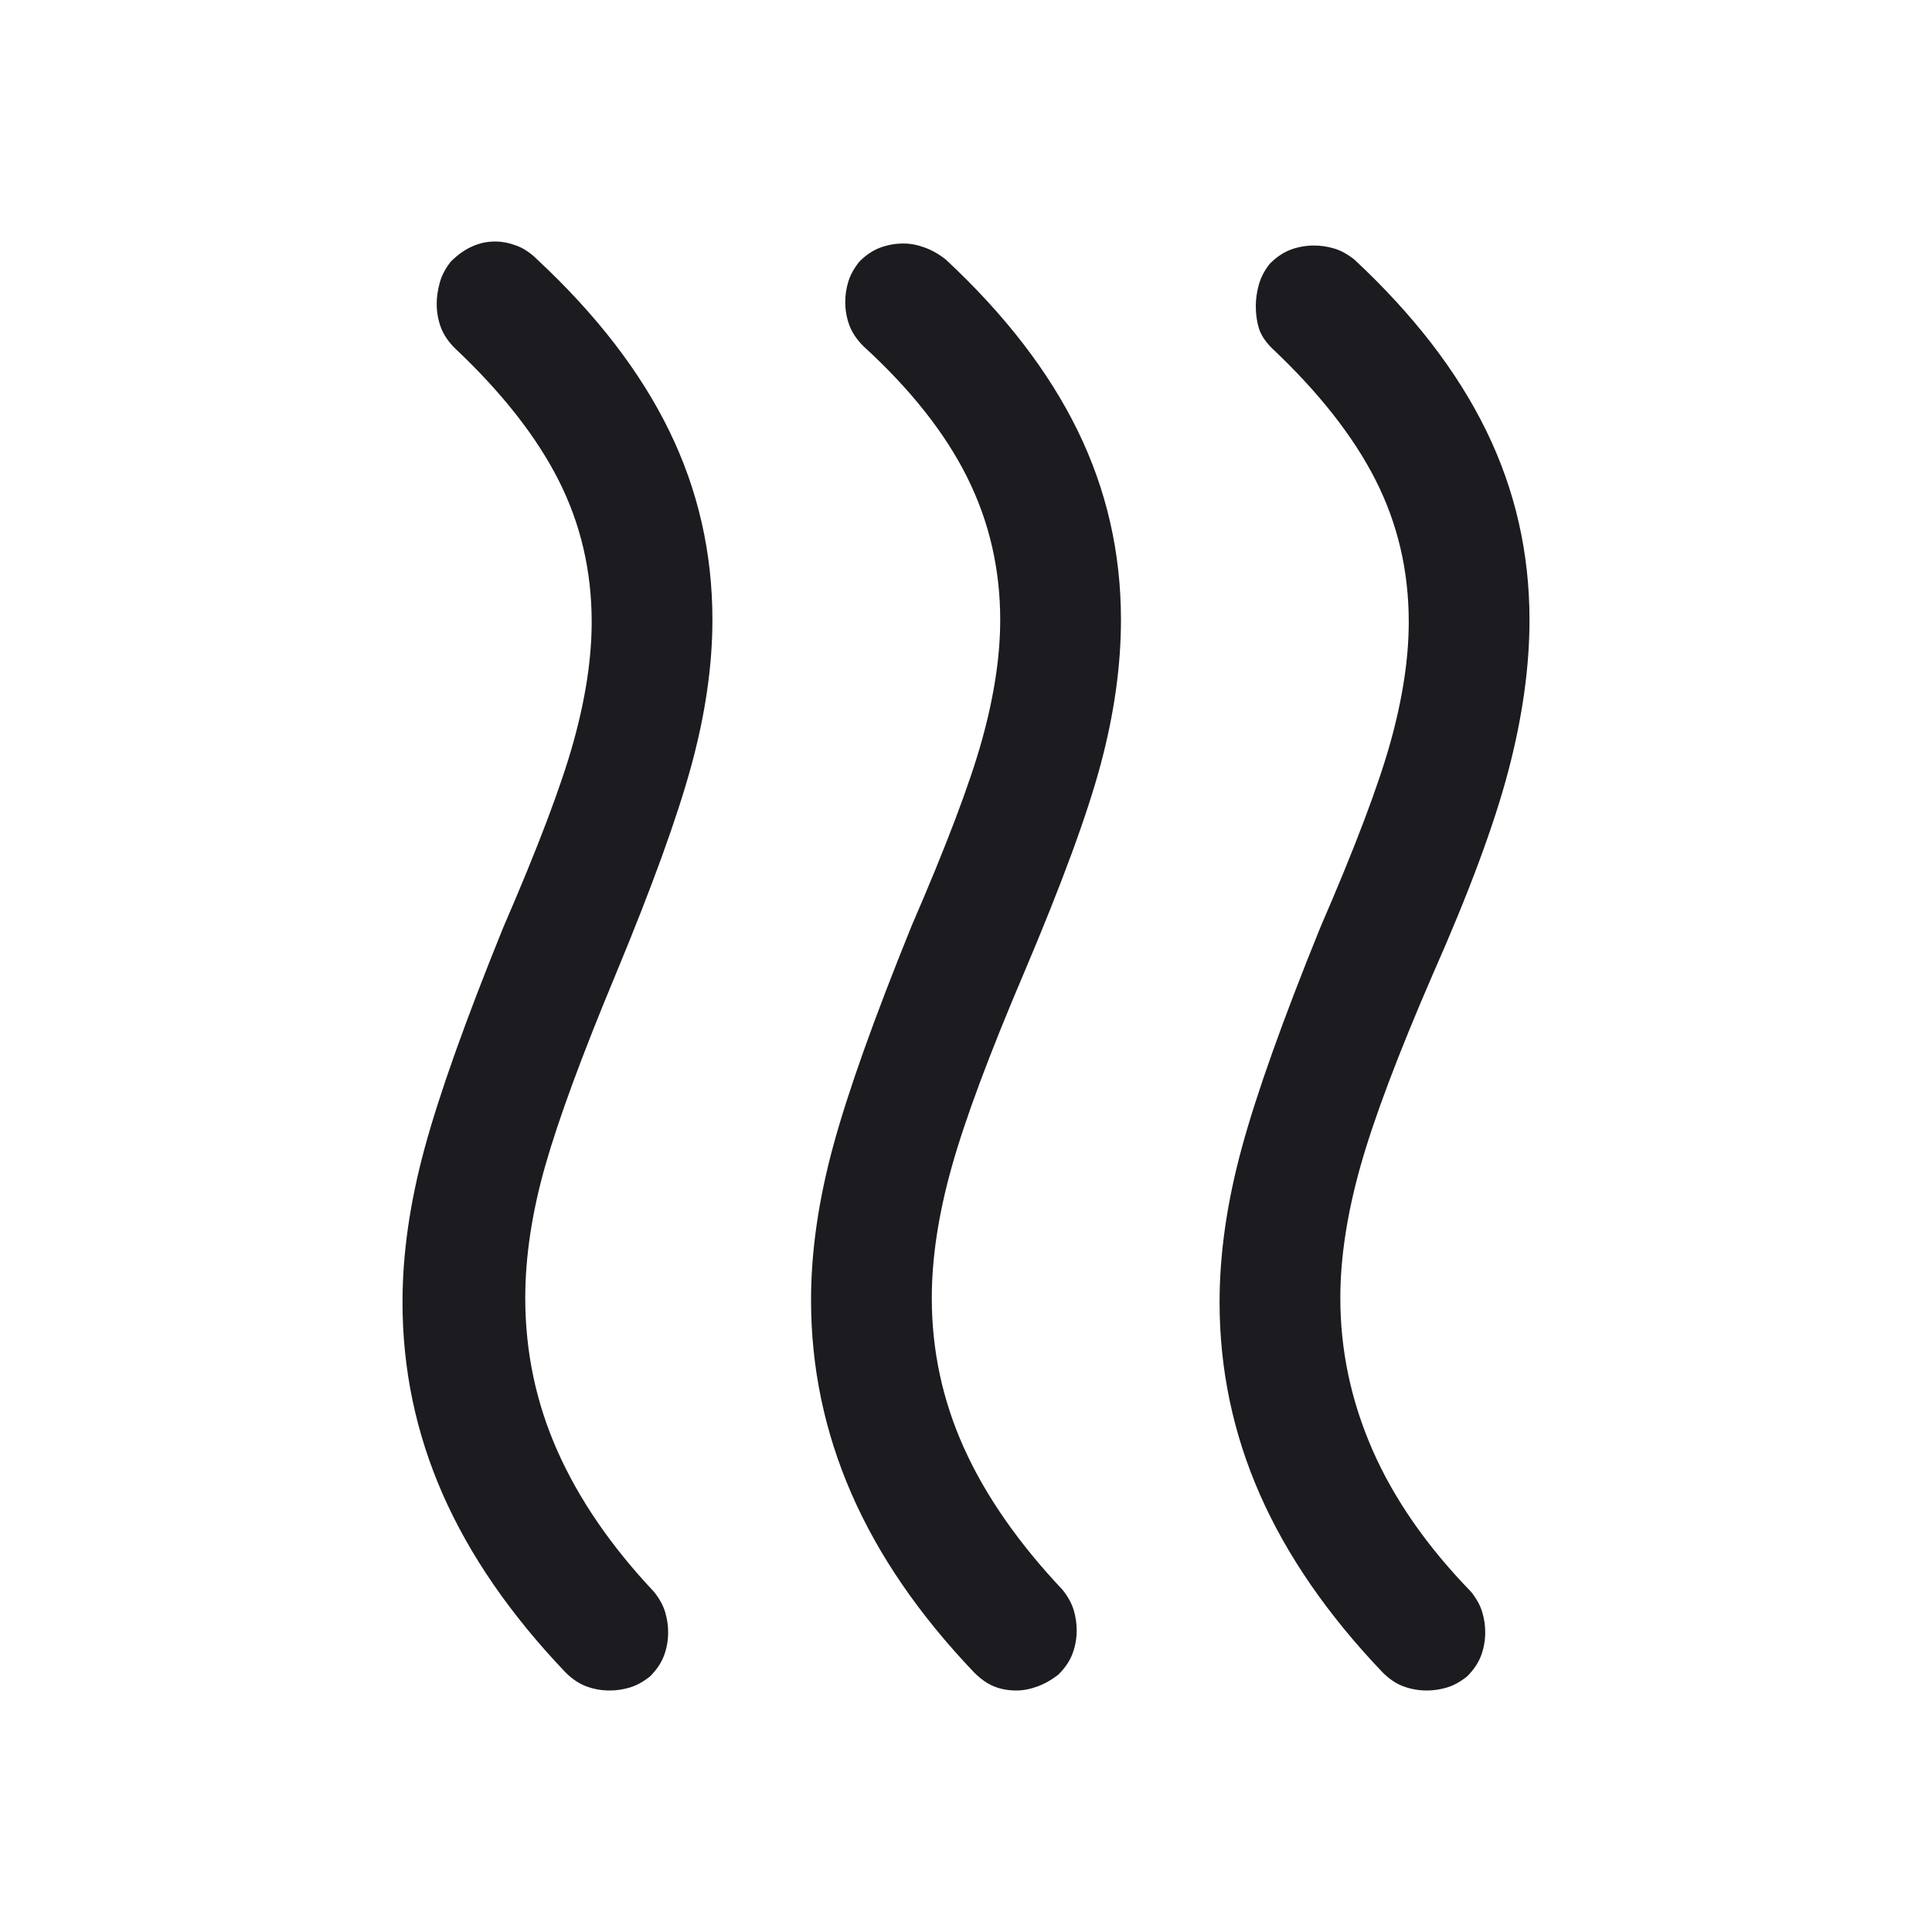 <svg width="48" height="48" viewBox="0 0 48 48" fill="none" xmlns="http://www.w3.org/2000/svg">
<mask id="mask0_813_365" style="mask-type:alpha" maskUnits="userSpaceOnUse" x="0" y="0" width="48" height="48">
<rect width="48" height="48" fill="#D9D9D9"/>
</mask>
<g mask="url(#mask0_813_365)">
<path d="M26.3 41.6C26.133 41.733 25.958 41.833 25.775 41.9C25.592 41.967 25.417 42 25.25 42C25.05 42 24.867 41.967 24.7 41.9C24.533 41.833 24.367 41.717 24.2 41.55C22.833 40.117 21.817 38.633 21.15 37.1C20.483 35.567 20.15 33.967 20.15 32.3C20.15 31.1 20.333 29.825 20.7 28.475C21.067 27.125 21.717 25.3 22.65 23C23.517 21 24.1 19.458 24.4 18.375C24.7 17.292 24.85 16.3 24.85 15.4C24.85 14.133 24.575 12.95 24.025 11.85C23.475 10.75 22.617 9.667 21.45 8.6C21.283 8.433 21.167 8.258 21.1 8.075C21.033 7.892 21 7.7 21 7.5C21 7.333 21.025 7.167 21.075 7C21.125 6.833 21.217 6.667 21.35 6.5C21.517 6.333 21.692 6.217 21.875 6.15C22.058 6.083 22.25 6.05 22.45 6.05C22.617 6.05 22.792 6.083 22.975 6.15C23.158 6.217 23.333 6.317 23.5 6.45C24.967 7.817 26.058 9.233 26.775 10.7C27.492 12.167 27.85 13.733 27.85 15.4C27.85 16.533 27.683 17.725 27.35 18.975C27.017 20.225 26.383 21.95 25.45 24.15C24.583 26.183 23.983 27.792 23.65 28.975C23.317 30.158 23.15 31.25 23.15 32.25C23.15 33.55 23.417 34.792 23.95 35.975C24.483 37.158 25.3 38.333 26.4 39.5C26.533 39.667 26.625 39.833 26.675 40C26.725 40.167 26.75 40.333 26.75 40.5C26.75 40.7 26.717 40.892 26.65 41.075C26.583 41.258 26.467 41.433 26.3 41.6ZM36.45 41.65C36.283 41.783 36.117 41.875 35.95 41.925C35.783 41.975 35.617 42 35.45 42C35.25 42 35.058 41.967 34.875 41.9C34.692 41.833 34.517 41.717 34.35 41.55C32.983 40.117 31.967 38.642 31.3 37.125C30.633 35.608 30.3 34.017 30.3 32.35C30.3 31.15 30.483 29.875 30.85 28.525C31.217 27.175 31.867 25.35 32.8 23.05C33.667 21.05 34.25 19.508 34.55 18.425C34.85 17.342 35 16.35 35 15.45C35 14.183 34.725 13.008 34.175 11.925C33.625 10.842 32.767 9.75 31.6 8.65C31.433 8.483 31.325 8.317 31.275 8.15C31.225 7.983 31.2 7.8 31.2 7.6C31.2 7.433 31.225 7.258 31.275 7.075C31.325 6.892 31.417 6.717 31.55 6.55C31.717 6.383 31.892 6.267 32.075 6.2C32.258 6.133 32.45 6.1 32.65 6.1C32.817 6.1 32.983 6.125 33.15 6.175C33.317 6.225 33.483 6.317 33.65 6.45C35.117 7.817 36.208 9.233 36.925 10.7C37.642 12.167 38 13.733 38 15.4C38 16.567 37.825 17.817 37.475 19.15C37.125 20.483 36.5 22.167 35.6 24.2C34.733 26.2 34.133 27.792 33.8 28.975C33.467 30.158 33.3 31.25 33.3 32.25C33.3 33.55 33.567 34.808 34.1 36.025C34.633 37.242 35.45 38.417 36.55 39.55C36.683 39.717 36.775 39.883 36.825 40.05C36.875 40.217 36.9 40.383 36.9 40.55C36.9 40.75 36.867 40.942 36.8 41.125C36.733 41.308 36.617 41.483 36.45 41.65ZM16.15 41.65C15.983 41.783 15.817 41.875 15.65 41.925C15.483 41.975 15.317 42 15.15 42C14.95 42 14.758 41.967 14.575 41.9C14.392 41.833 14.217 41.717 14.05 41.55C12.683 40.117 11.667 38.642 11 37.125C10.333 35.608 10 34.017 10 32.35C10 31.15 10.183 29.875 10.55 28.525C10.917 27.175 11.567 25.35 12.5 23.05C13.367 21.05 13.95 19.508 14.25 18.425C14.55 17.342 14.7 16.35 14.7 15.45C14.7 14.183 14.425 13.008 13.875 11.925C13.325 10.842 12.467 9.75 11.3 8.65C11.133 8.483 11.017 8.308 10.95 8.125C10.883 7.942 10.85 7.75 10.85 7.55C10.85 7.383 10.875 7.208 10.925 7.025C10.975 6.842 11.067 6.667 11.2 6.5C11.367 6.333 11.542 6.208 11.725 6.125C11.908 6.042 12.1 6 12.3 6C12.467 6 12.642 6.033 12.825 6.1C13.008 6.167 13.183 6.283 13.35 6.45C14.817 7.817 15.908 9.233 16.625 10.7C17.342 12.167 17.7 13.733 17.7 15.4C17.7 16.533 17.525 17.742 17.175 19.025C16.825 20.308 16.2 22.033 15.3 24.2C14.467 26.2 13.883 27.783 13.55 28.95C13.217 30.117 13.05 31.217 13.05 32.25C13.05 33.583 13.317 34.85 13.85 36.05C14.383 37.25 15.183 38.417 16.25 39.55C16.383 39.717 16.475 39.883 16.525 40.05C16.575 40.217 16.6 40.383 16.6 40.55C16.6 40.75 16.567 40.942 16.5 41.125C16.433 41.308 16.317 41.483 16.15 41.65Z" fill="#1C1B1F"/>
</g>
</svg>
